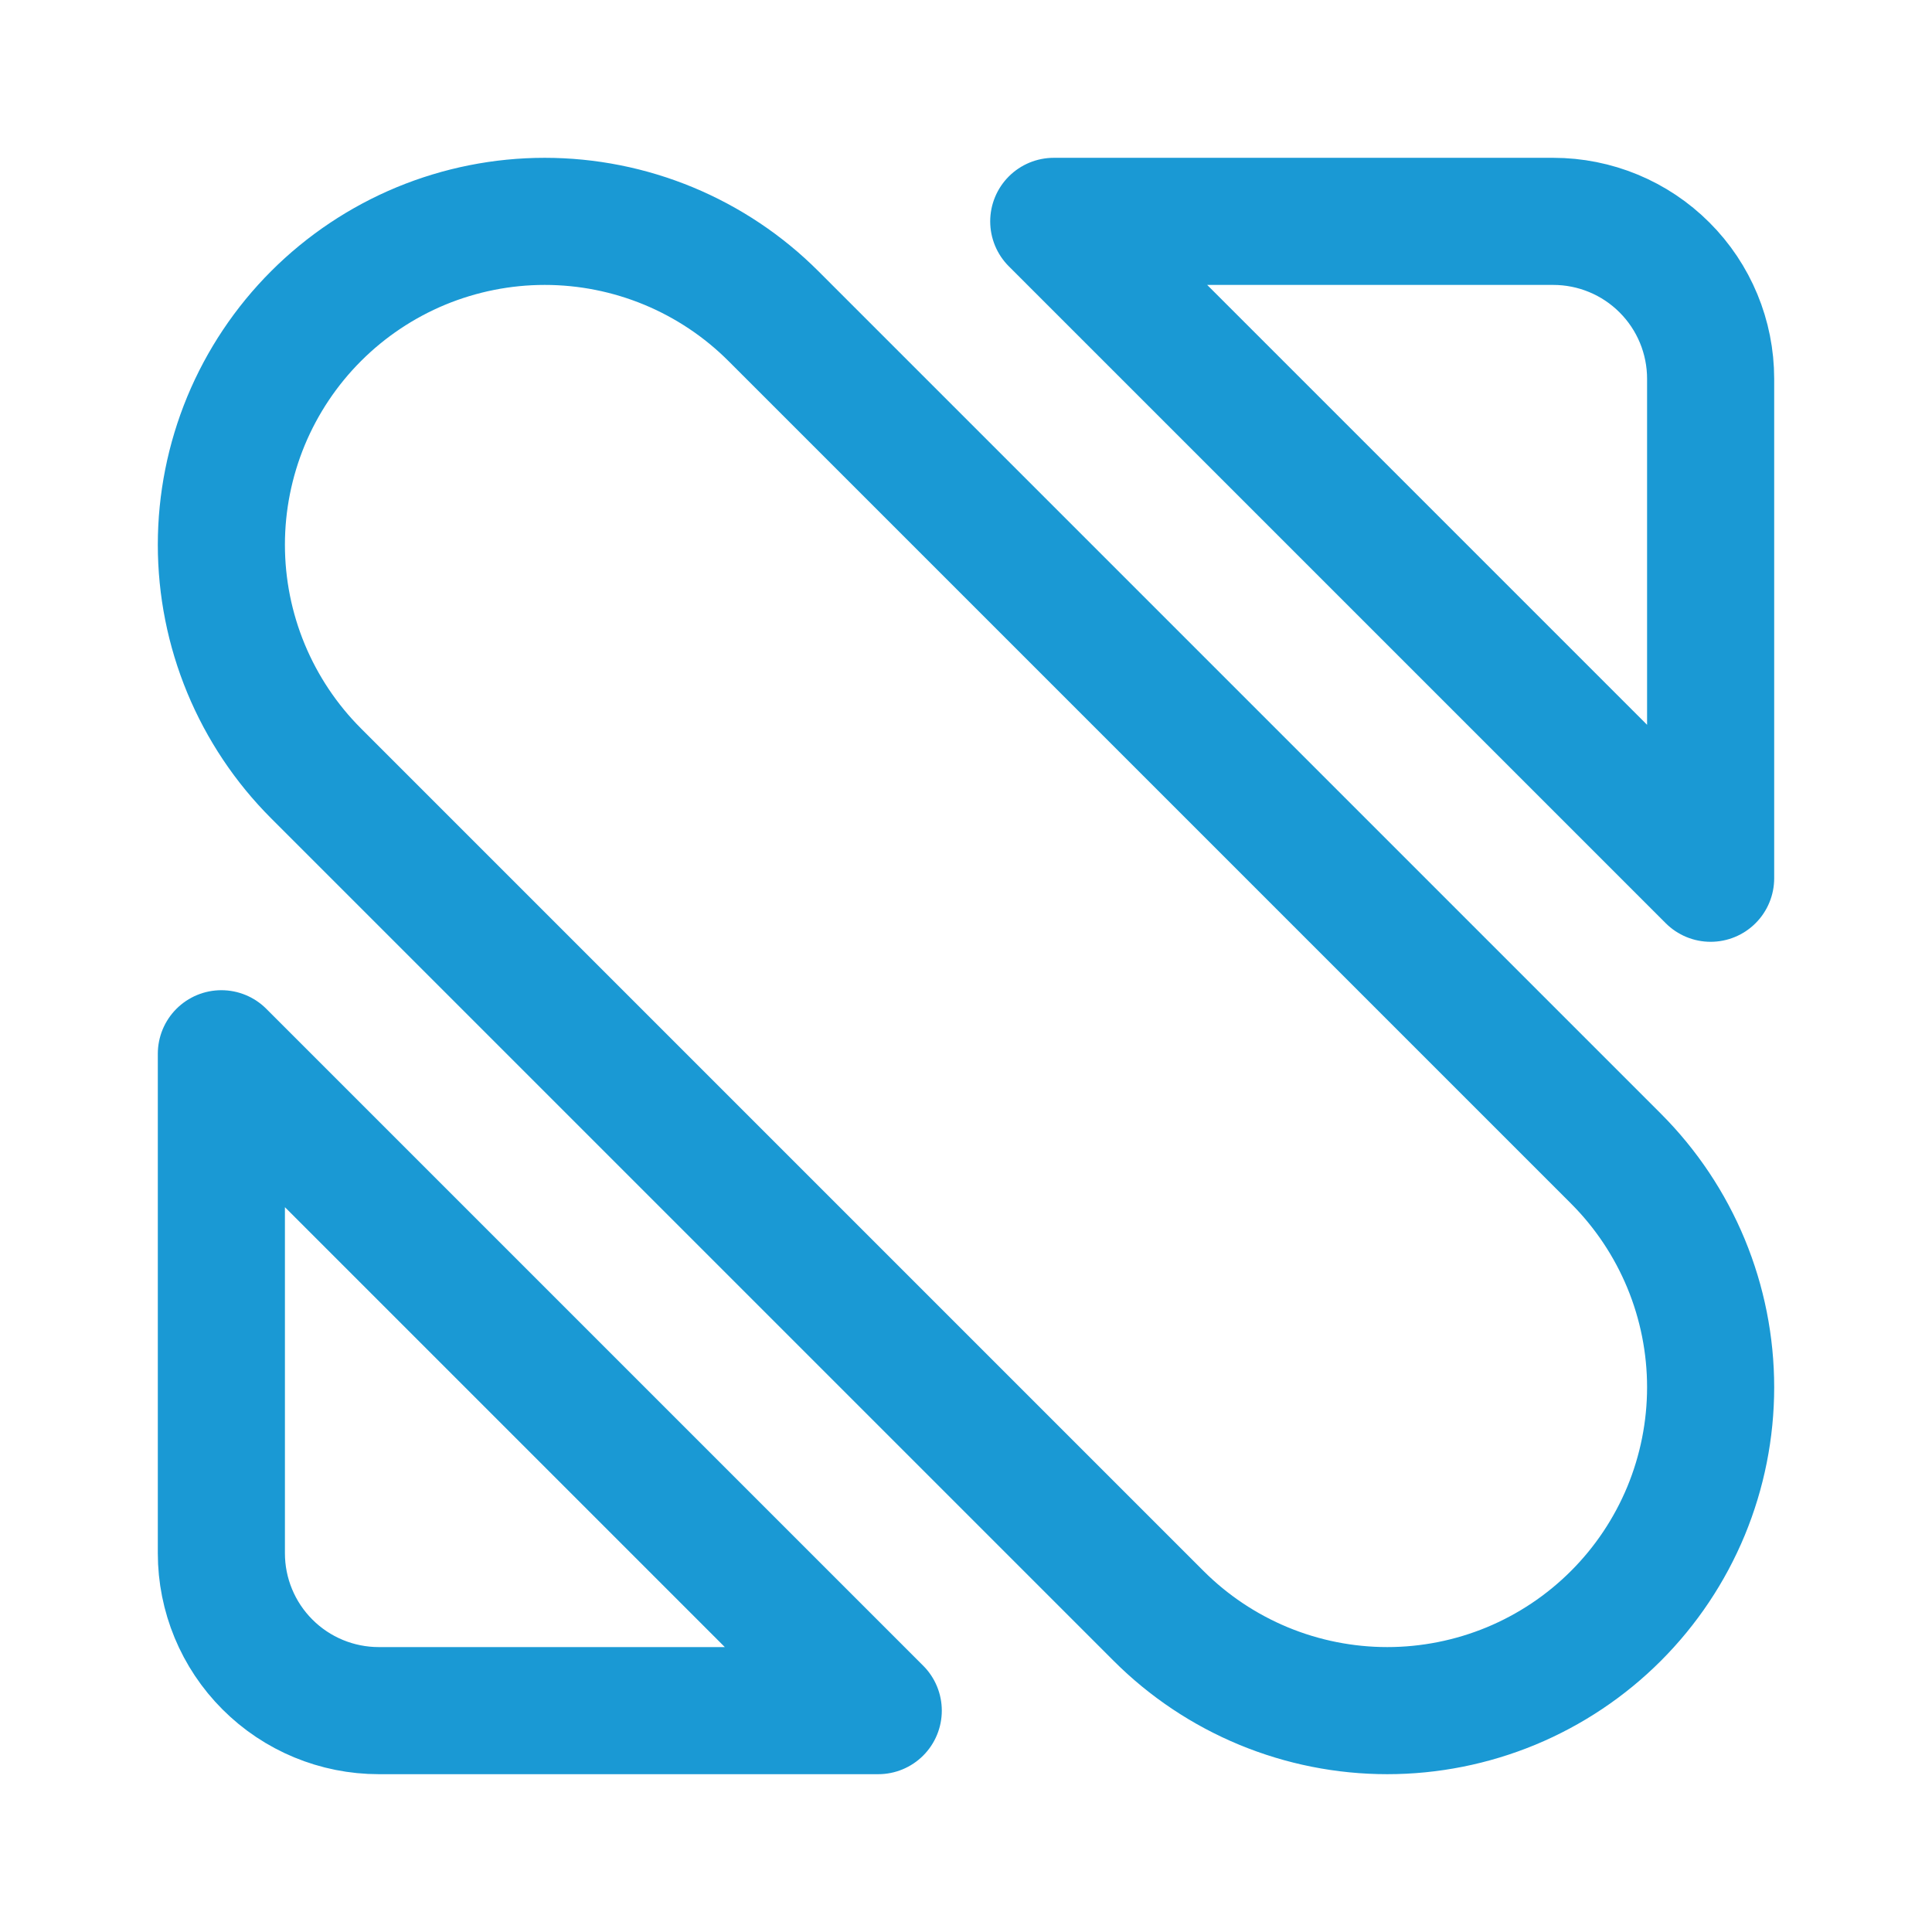 <svg width="38" height="38" viewBox="0 0 38 38" fill="none" xmlns="http://www.w3.org/2000/svg">
<path d="M33.646 7.45V17.274L20.726 4.354H30.55C31.371 4.354 32.159 4.68 32.739 5.261C33.32 5.841 33.646 6.629 33.646 7.45ZM17.274 33.646H7.45C6.629 33.646 5.841 33.32 5.261 32.739C4.68 32.159 4.354 31.371 4.354 30.55V20.726L17.274 33.646ZM31.783 31.783C31.192 32.374 30.491 32.842 29.72 33.162C28.948 33.481 28.121 33.646 27.286 33.646C26.45 33.646 25.623 33.481 24.852 33.162C24.08 32.842 23.379 32.374 22.788 31.783L6.217 15.212C5.626 14.621 5.158 13.92 4.838 13.148C4.519 12.377 4.354 11.55 4.354 10.714C4.354 9.879 4.519 9.052 4.838 8.28C5.158 7.509 5.626 6.808 6.217 6.217C6.808 5.626 7.509 5.158 8.28 4.838C9.052 4.519 9.879 4.354 10.714 4.354C11.55 4.354 12.377 4.519 13.148 4.838C13.92 5.158 14.621 5.626 15.212 6.217L31.783 22.788C32.374 23.379 32.842 24.08 33.162 24.852C33.481 25.623 33.646 26.45 33.646 27.286C33.646 28.121 33.481 28.948 33.162 29.72C32.842 30.491 32.374 31.192 31.783 31.783Z" stroke="#1A99D4" stroke-width="2.5" stroke-linecap="round" stroke-linejoin="round"/>
</svg>
